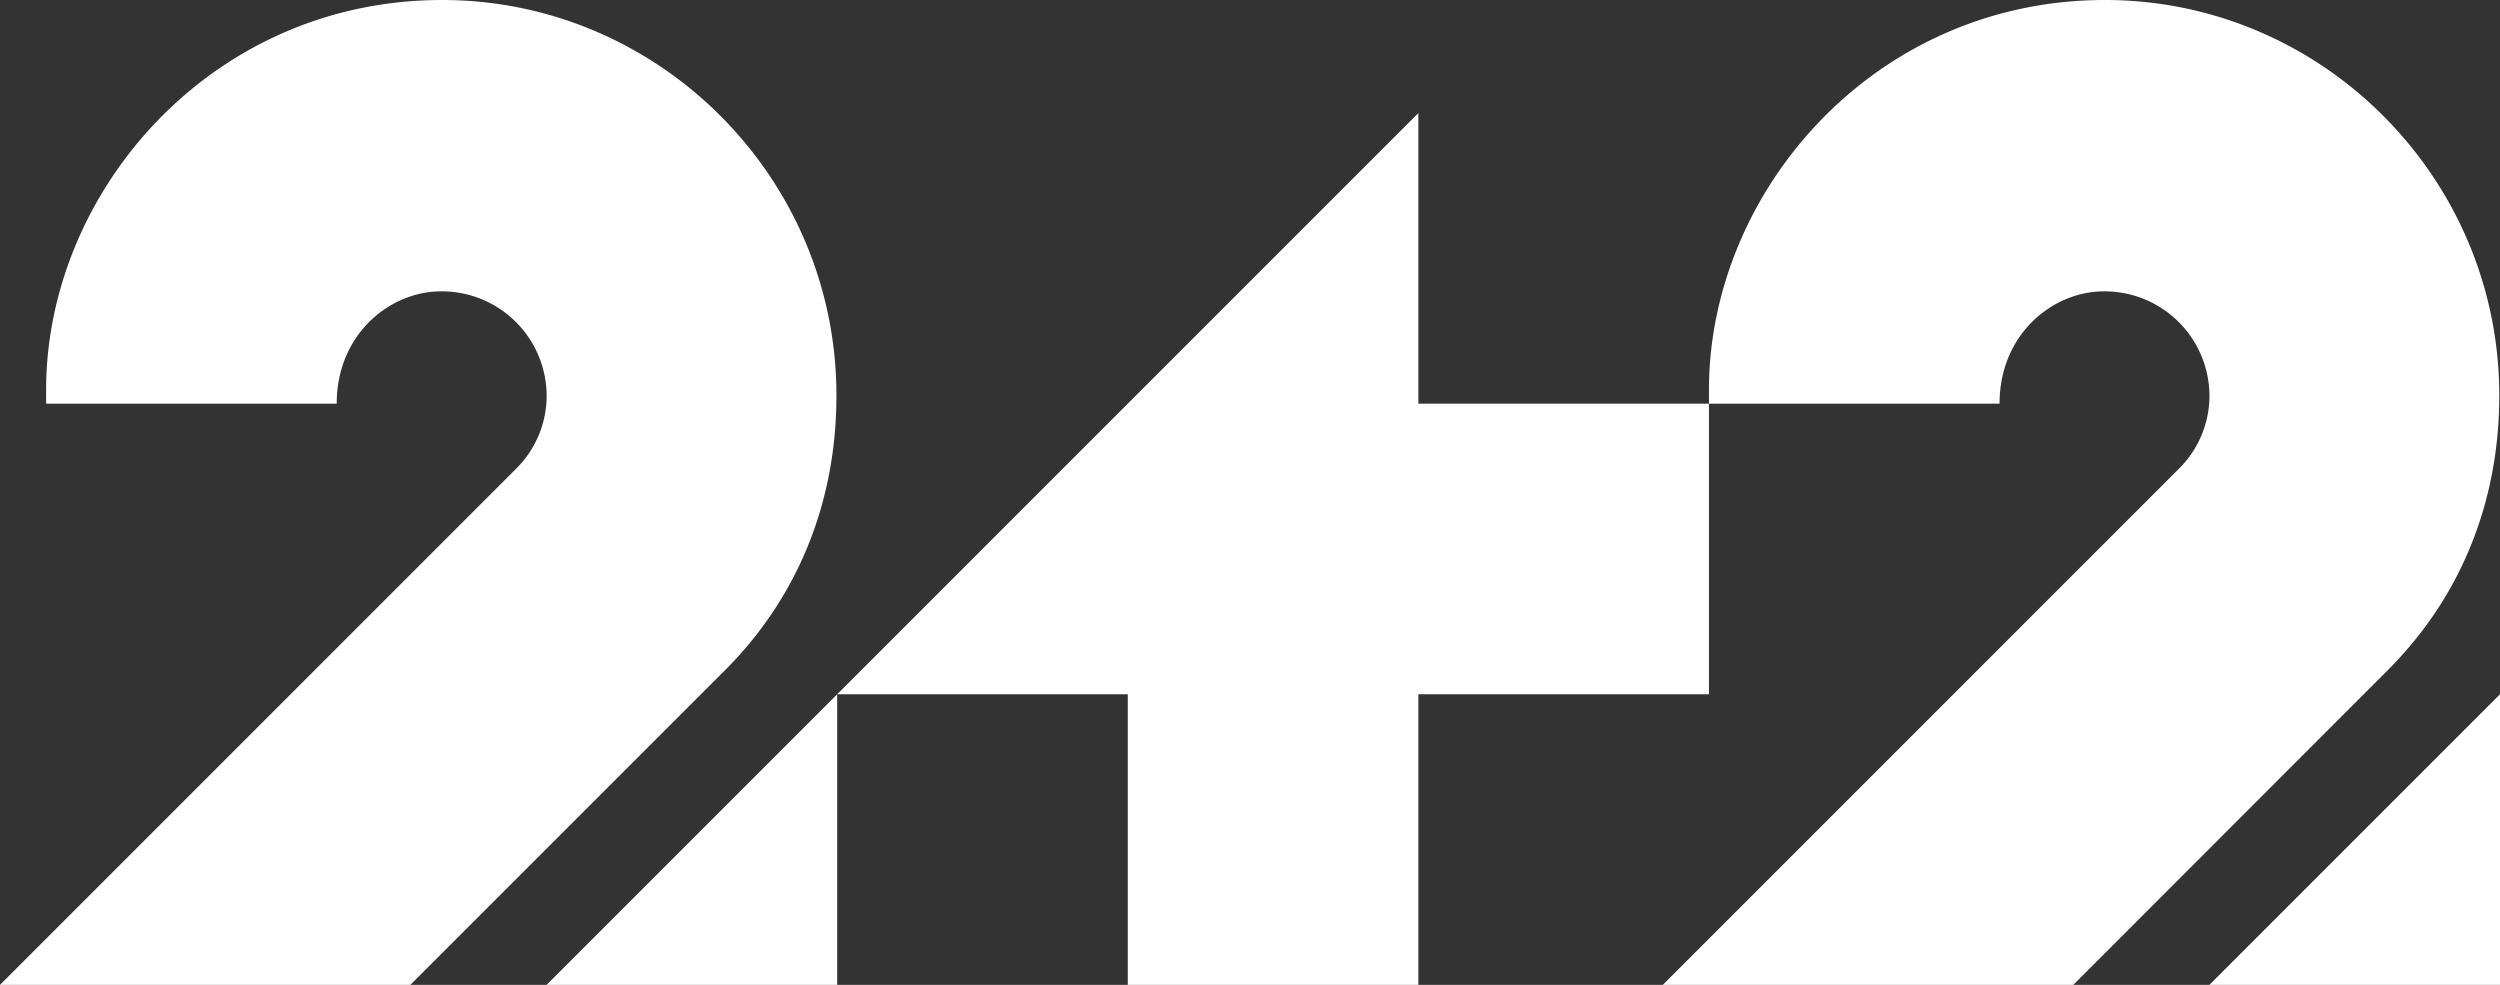 <svg xmlns="http://www.w3.org/2000/svg" viewBox="0 0 999 393.54"><rect x="0" y="0" width="999" height="393.54" fill="#333333" stroke="none"/><defs><style>.cls-1{fill:#fff;}</style></defs><g id="Слой_2" data-name="Слой 2"><g id="Слой_1-2" data-name="Слой 1"><g id="layer1"><path id="path2998" class="cls-1" d="M0,393.54,206.44,187.1a41.11,41.11,0,0,0,12-28.86,41.88,41.88,0,0,0-42.31-41.81c-20.18,0-41.58,17-41.58,44.87H18.43v-5.53C18.43,76.89,84.15,0,176.71,0c86.65,0,157.53,71,157.53,158,0,43.4-15.88,80.86-43.94,109.24L164,393.54Z"/><path id="path3002" class="cls-1" d="M218.42,393.54,566.78,45.18V161.3H682.9V277.42H566.78V393.54H450.66V277.42H334.54V393.54Z"/><path id="path3004" class="cls-1" d="M882.88,393.54,999,277.42V393.54Z"/><path id="path3006" class="cls-1" d="M664.46,393.54,870.9,187.1a41.11,41.11,0,0,0,12-28.86,41.88,41.88,0,0,0-42.3-41.81c-20.19,0-41.58,17-41.58,44.87H682.9v-5.53C682.9,76.89,748.62,0,841.18,0c86.65,0,157.53,71,157.53,158,0,43.4-15.89,80.86-44,109.24L828.51,393.54Z"/></g></g></g></svg>